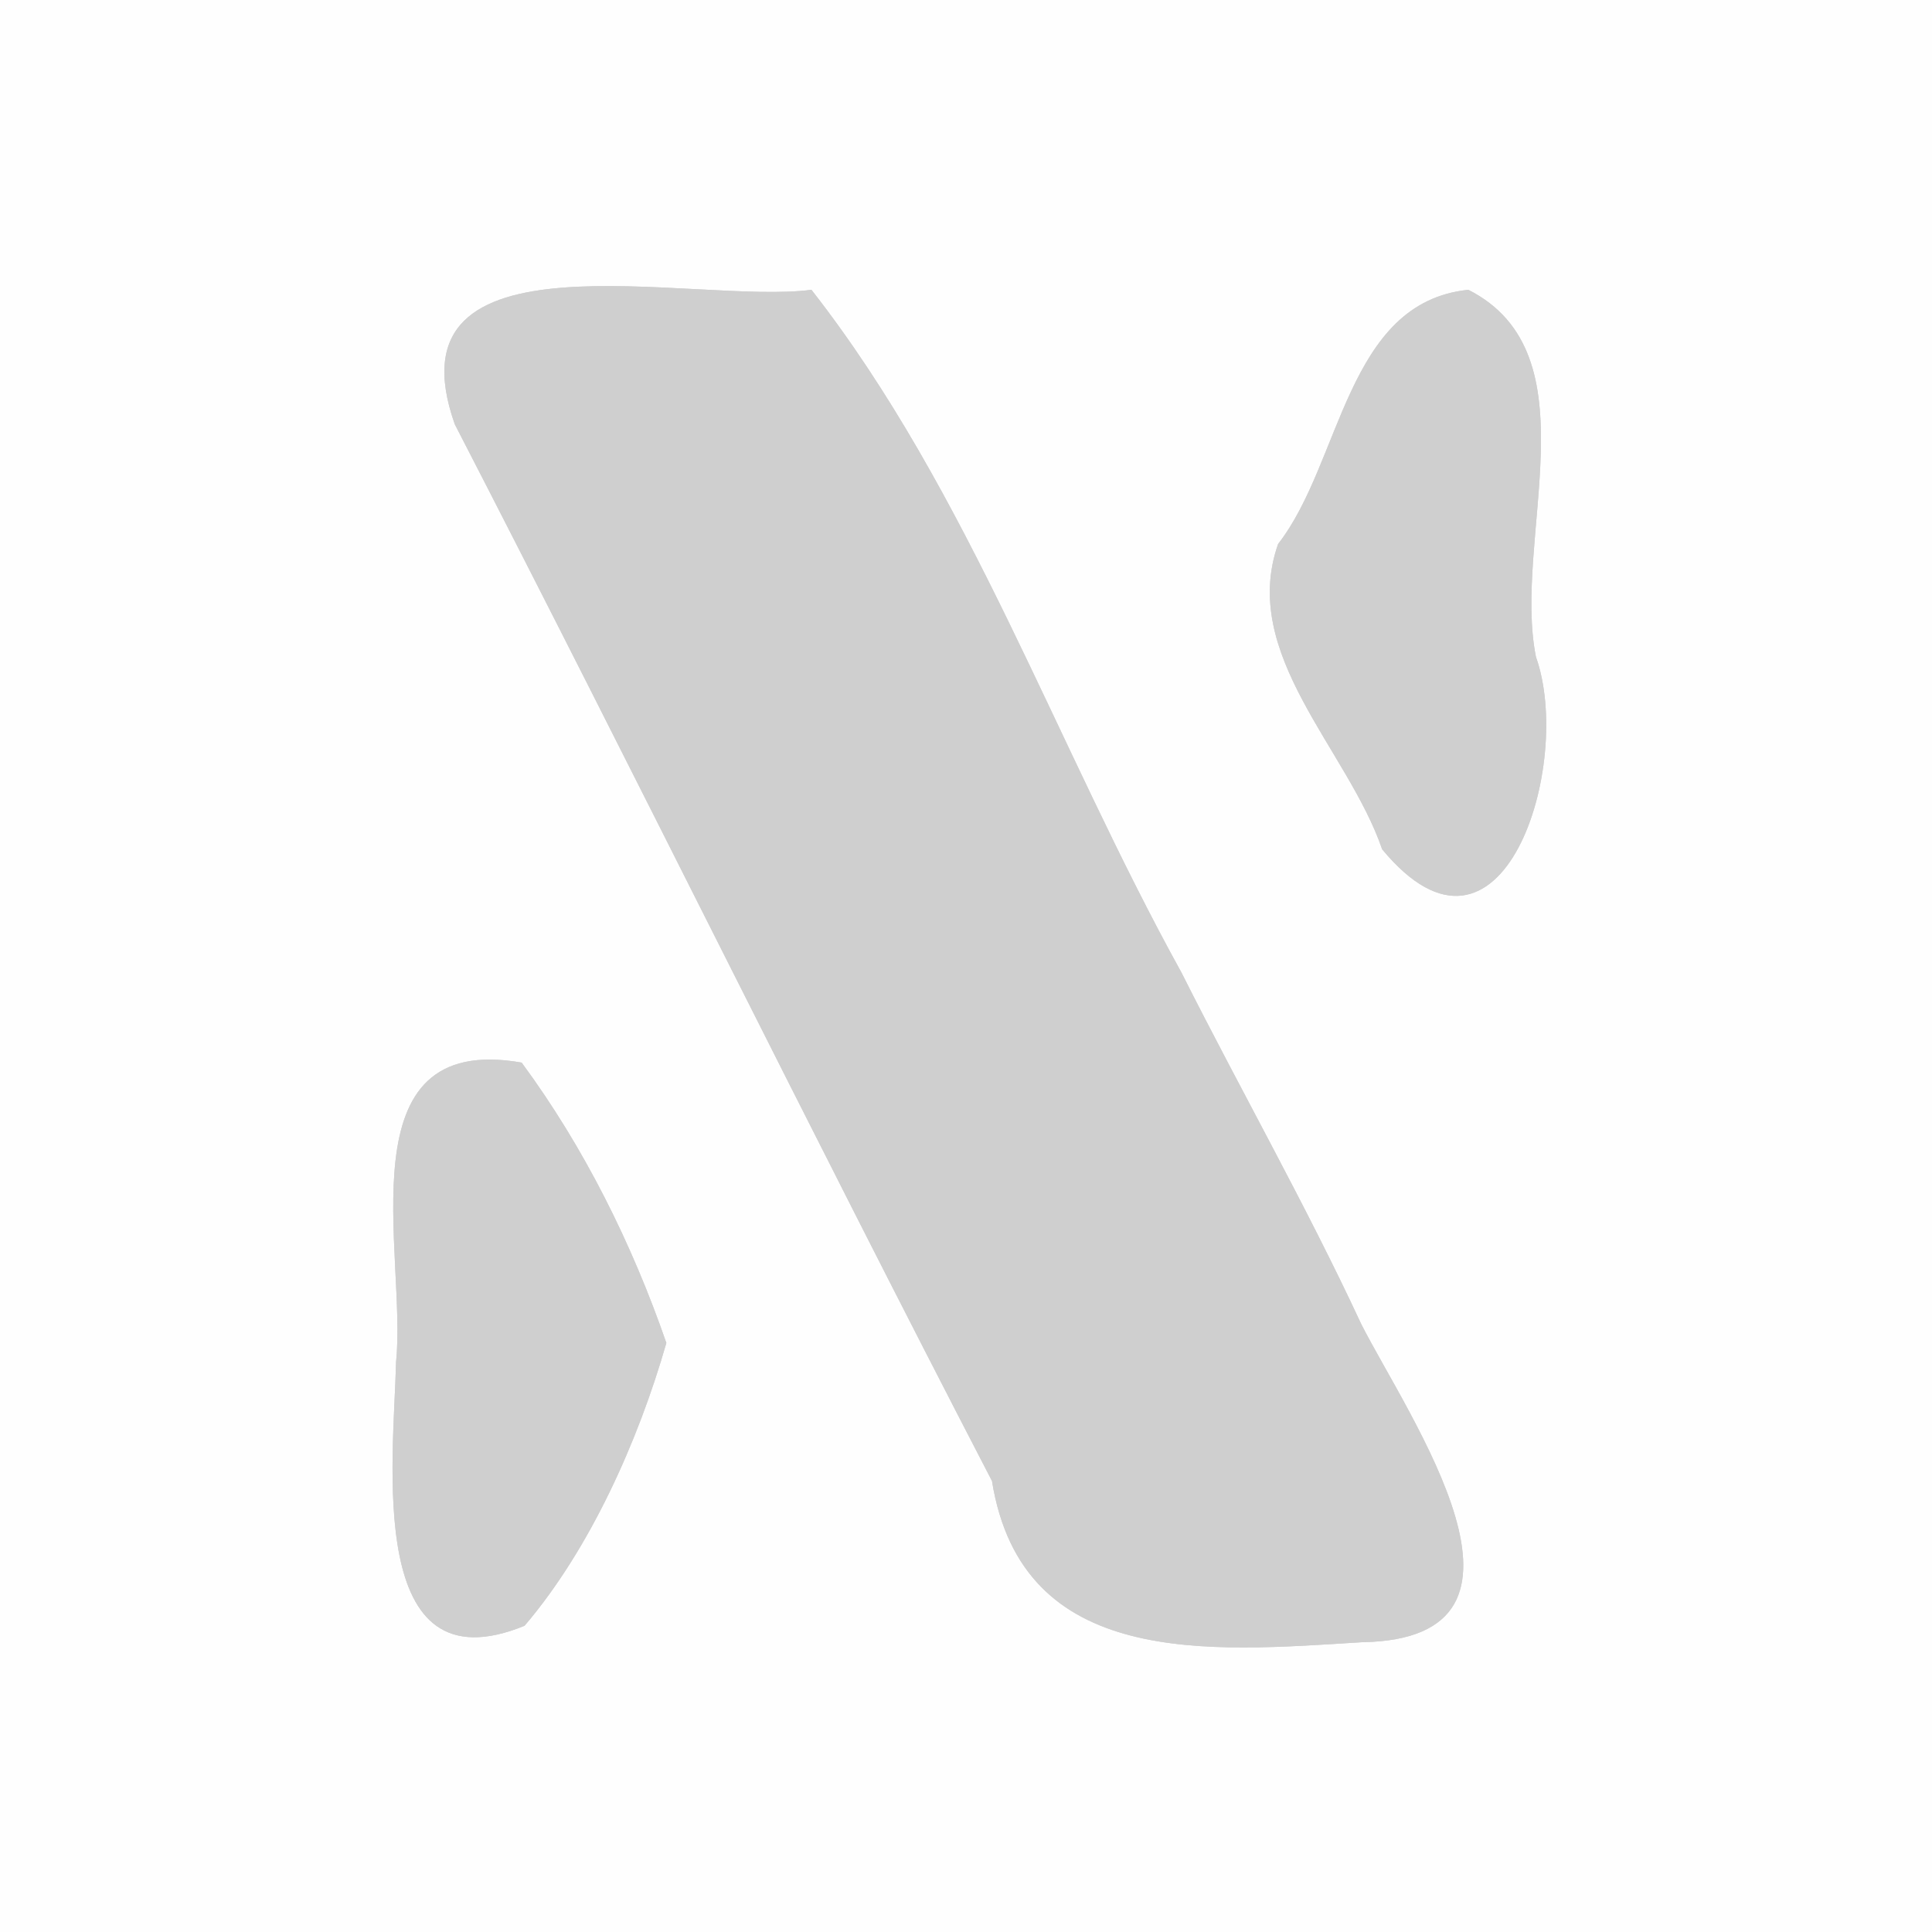 <svg xmlns="http://www.w3.org/2000/svg" xmlns:v="https://svgstorm.com"
viewBox = "0 0 200 200"
width="200"
height="200">
<rect x="0" y="0" width="200" height="200" fill="#333333" stroke="none"/>
<g fill="None" fill-opacity="0.0" stroke="#FEFEFE" stroke-opacity="1.00" stroke-width="0.3"><path d="
M 0.00 200.00 
L 200.00 200.00
L 200.00 0.00
L 0.00 0.00
L 0.00 200.00
M 84.00 30.00 
C 100.33 50.88 109.35 77.25 122.31 100.69 C 128.45 112.90 135.14 124.65 140.92 137.08 C 145.77 146.64 161.99 169.67 141.00 170.00 C 125.13 170.99 105.82 172.76 102.69 153.31 C 83.86 117.02 65.77 80.15 47.08 43.92 C 39.73 23.15 71.88 31.62 84.00 30.00
M 152.00 30.00 
C 165.12 36.64 156.55 55.77 159.00 68.00 C 162.95 79.09 155.52 102.94 143.08 87.92 C 139.54 77.57 128.28 67.75 132.31 56.31 C 138.90 47.87 139.34 31.31 152.00 30.00
M 54.00 110.00 
C 60.47 118.77 65.43 128.77 68.98 139.02 C 66.06 149.22 61.05 160.39 54.30 168.30 C 37.74 175.07 40.76 151.19 41.00 141.00 C 42.15 129.84 35.38 106.73 54.00 110.00 Z"/>
</g>
<g fill="None" fill-opacity="0.0" stroke="#CFCFCF" stroke-opacity="1.00" stroke-width="0.3"><path d="
M 84.00 30.00 
C 71.88 31.62 39.73 23.15 47.08 43.92 C 65.77 80.15 83.86 117.02 102.69 153.31 C 105.82 172.76 125.13 170.99 141.00 170.00 C 161.99 169.67 145.77 146.64 140.92 137.08 C 135.14 124.65 128.45 112.90 122.31 100.69 C 109.35 77.25 100.33 50.88 84.00 30.00 Z"/>
</g>
<g fill="None" fill-opacity="0.0" stroke="#CFCFCF" stroke-opacity="1.00" stroke-width="0.3"><path d="
M 152.00 30.00 
C 139.34 31.31 138.90 47.87 132.31 56.31 C 128.28 67.75 139.54 77.57 143.08 87.92 C 155.52 102.94 162.95 79.09 159.00 68.00 C 156.55 55.77 165.12 36.64 152.00 30.00 Z"/>
</g>
<g fill="None" fill-opacity="0.0" stroke="#CFCFCF" stroke-opacity="1.00" stroke-width="0.3"><path d="
M 54.00 110.00 
C 35.38 106.73 42.15 129.84 41.00 141.00 C 40.76 151.19 37.74 175.07 54.30 168.30 C 61.05 160.39 66.06 149.22 68.98 139.02 C 65.43 128.77 60.47 118.77 54.00 110.00 Z"/>
</g>
<g fill="#FEFEFE" fill-opacity="1.00" stroke="None">
<path d="
M 0.00 200.00 
L 200.00 200.00
L 200.00 0.00
L 0.00 0.00
L 0.00 200.00
M 84.00 30.00 
C 100.33 50.88 109.35 77.25 122.31 100.69 C 128.45 112.90 135.14 124.65 140.92 137.08 C 145.77 146.64 161.99 169.67 141.00 170.00 C 125.13 170.99 105.82 172.76 102.69 153.31 C 83.86 117.02 65.77 80.15 47.08 43.92 C 39.73 23.15 71.88 31.62 84.00 30.00
M 152.00 30.00 
C 165.12 36.64 156.55 55.77 159.00 68.00 C 162.95 79.09 155.52 102.94 143.08 87.92 C 139.54 77.57 128.28 67.75 132.31 56.31 C 138.90 47.87 139.34 31.31 152.00 30.00
M 54.00 110.00 
C 60.47 118.77 65.43 128.77 68.98 139.02 C 66.06 149.22 61.05 160.39 54.30 168.30 C 37.74 175.07 40.76 151.19 41.00 141.00 C 42.15 129.84 35.38 106.73 54.00 110.00 Z"/>
</g>
<g fill="#CFCFCF" fill-opacity="1.00" stroke="None">
<path d="
M 84.00 30.00 
C 71.88 31.62 39.73 23.15 47.08 43.92 C 65.77 80.15 83.86 117.02 102.69 153.31 C 105.82 172.76 125.13 170.99 141.00 170.00 C 161.99 169.67 145.77 146.64 140.92 137.08 C 135.14 124.65 128.45 112.90 122.31 100.69 C 109.35 77.25 100.33 50.88 84.00 30.00 Z"/>
</g>
<g fill="#CFCFCF" fill-opacity="1.00" stroke="None">
<path d="
M 152.00 30.00 
C 139.34 31.31 138.90 47.87 132.31 56.31 C 128.28 67.75 139.54 77.57 143.08 87.92 C 155.52 102.94 162.95 79.09 159.00 68.00 C 156.55 55.77 165.12 36.64 152.00 30.00 Z"/>
</g>
<g fill="#CFCFCF" fill-opacity="1.00" stroke="None">
<path d="
M 54.00 110.00 
C 35.38 106.73 42.15 129.84 41.00 141.00 C 40.76 151.19 37.74 175.07 54.30 168.30 C 61.05 160.39 66.06 149.22 68.98 139.02 C 65.43 128.77 60.47 118.77 54.00 110.00 Z"/>
</g>
</svg>
